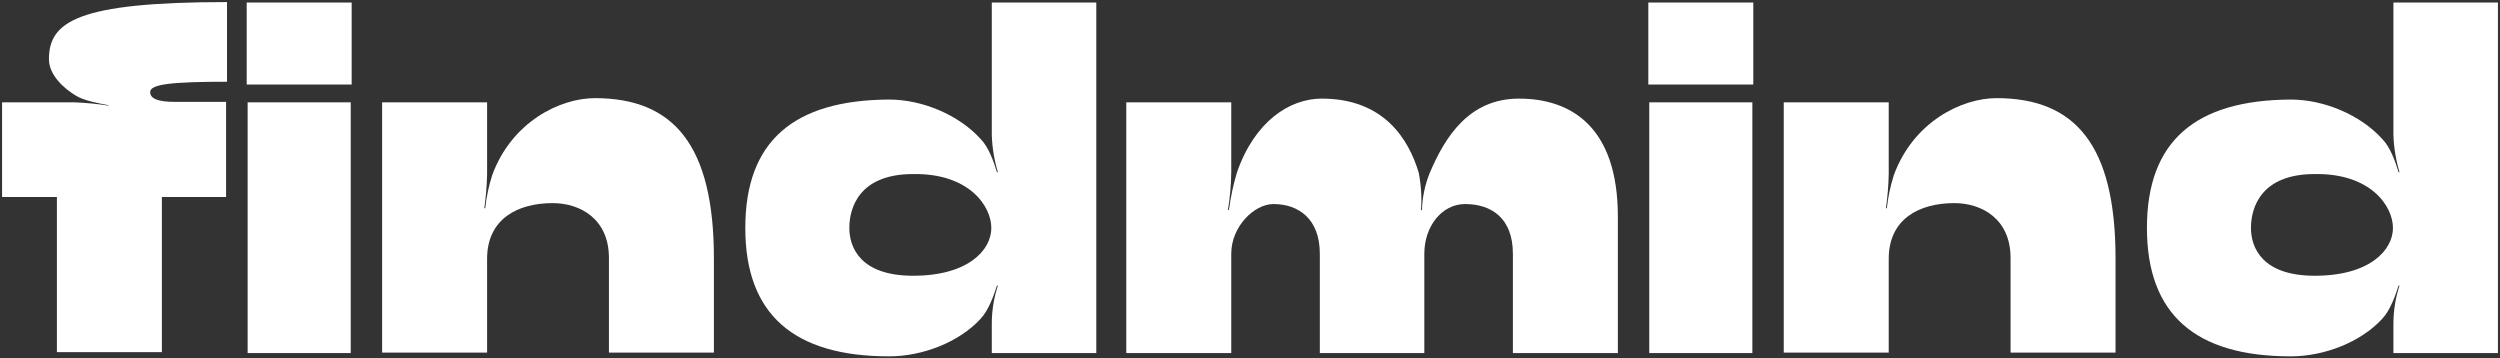 <?xml version="1.0" encoding="UTF-8"?> <svg xmlns="http://www.w3.org/2000/svg" viewBox="5398.47 4778.823 1203.354 172.526"><rect x="5398.47" y="4778.823" width="1203.354" height="172.526" fill="#333333" stroke="none"/><path fill="#ffffff" fill-opacity="1" stroke="none" stroke-opacity="1" stroke-width="1" fill-rule="evenodd" id="tSvgc3b6fc31af" d="M 5399.47 4873.883 C 5399.47 4873.883 5399.47 4843.834 5399.47 4828.094 C 5416.951 4828.094 5423.507 4828.094 5434.433 4828.094 C 5439.873 4828.295 5445.296 4828.823 5450.673 4829.673 C 5450.673 4829.56 5450.673 4829.518 5450.673 4829.447 C 5445.936 4828.545 5439.395 4827.417 5435.109 4824.936 C 5429.019 4821.327 5422.027 4814.786 5422.027 4807.342 C 5422.027 4789.297 5435.56 4779.823 5507.741 4779.823 C 5507.741 4798.996 5507.741 4806.186 5507.741 4818.169 C 5481.35 4818.169 5470.748 4819.297 5470.748 4823.132 C 5470.748 4826.064 5473.906 4827.868 5482.703 4827.868 C 5494.997 4827.868 5499.606 4827.868 5507.29 4827.868 C 5507.29 4850.763 5507.29 4859.349 5507.29 4873.658 C 5491.839 4873.658 5486.044 4873.658 5476.388 4873.658 C 5476.388 4910.989 5476.388 4924.988 5476.388 4948.319 C 5451.124 4948.319 5441.651 4948.319 5425.861 4948.319 C 5425.861 4921.929 5425.861 4896.99 5425.861 4873.658 C 5415.965 4873.658 5407.717 4873.658 5399.47 4873.658C 5399.47 4873.658 5399.47 4873.806 5399.47 4873.883 Z" class="cls-1"></path><path fill="#ffffff" fill-opacity="1" stroke="none" stroke-opacity="1" stroke-width="1" fill-rule="evenodd" id="tSvg1391ac9cb9e" d="M 5517.215 4819.522 C 5517.215 4780.049 5517.215 4780.049 5517.215 4780.049 C 5517.215 4780.049 5567.741 4780.049 5567.741 4780.049 C 5567.741 4780.049 5567.741 4819.522 5567.741 4819.522 M 5517.666 4948.771 C 5567.29 4948.771 5567.29 4948.771 5567.29 4948.771 C 5567.29 4948.771 5567.29 4828.094 5567.29 4828.094 C 5567.29 4828.094 5517.666 4828.094 5517.666 4828.094" class="cls-1"></path><path fill="#ffffff" fill-opacity="1" stroke="none" stroke-opacity="1" stroke-width="1" fill-rule="evenodd" id="tSvg69d4aa46c2" d="M 5582.403 4828.094 C 5607.666 4828.094 5617.139 4828.094 5632.929 4828.094 C 5632.929 4845.35 5632.929 4851.82 5632.929 4862.605 C 5632.814 4868.116 5632.362 4873.615 5631.575 4879.071 C 5631.801 4879.071 5631.886 4879.071 5632.027 4879.071 C 5632.612 4873.633 5633.746 4868.267 5635.41 4863.056 C 5644.884 4837.342 5668.117 4826.064 5684.809 4826.064 C 5722.703 4826.064 5742.102 4848.62 5742.102 4903.207 C 5742.102 4925.876 5742.102 4934.377 5742.102 4948.545 C 5716.839 4948.545 5707.365 4948.545 5691.575 4948.545 C 5691.575 4925.763 5691.575 4917.22 5691.575 4902.981 C 5691.575 4884.259 5677.816 4876.59 5664.508 4876.59 C 5647.816 4876.59 5632.929 4884.034 5632.929 4903.432 C 5632.929 4925.989 5632.929 4934.447 5632.929 4948.545 C 5607.666 4948.545 5598.192 4948.545 5582.403 4948.545 C 5582.403 4888.319 5582.403 4865.735 5582.403 4828.094C 5582.403 4828.094 5582.403 4828.094 5582.403 4828.094 Z" class="cls-1"></path><path fill="#ffffff" fill-opacity="1" stroke="none" stroke-opacity="1" stroke-width="1" fill-rule="evenodd" id="tSvg5de921ed73" d="M 5826.463 4826.741 C 5842.478 4826.741 5860.072 4834.184 5870.448 4845.688 C 5874.282 4849.522 5876.763 4856.515 5878.342 4861.703 C 5878.568 4861.703 5878.653 4861.703 5878.794 4861.703 C 5877.051 4855.914 5876.066 4849.925 5875.861 4843.883 C 5875.861 4811.966 5875.861 4799.997 5875.861 4780.049 C 5901.012 4780.049 5910.443 4780.049 5926.162 4780.049 C 5926.162 4864.41 5926.162 4896.045 5926.162 4948.771 C 5901.012 4948.771 5891.58 4948.771 5875.861 4948.771 C 5875.861 4941.44 5875.861 4938.691 5875.861 4934.109 C 5875.918 4928.054 5876.907 4922.044 5878.794 4916.289 C 5878.568 4916.289 5878.483 4916.289 5878.342 4916.289 C 5876.763 4921.252 5874.282 4928.244 5870.448 4932.304 C 5860.072 4943.583 5842.478 4950.35 5826.463 4950.35 C 5780.673 4950.35 5757.215 4930.274 5757.215 4888.545 C 5757.215 4846.816 5780.448 4826.966 5826.463 4826.741 C 5826.463 4826.741 5826.463 4826.741 5826.463 4826.741 M 5807.29 4888.545 C 5807.29 4898.019 5812.703 4911.553 5837.966 4911.553 C 5864.583 4911.553 5875.636 4899.147 5875.636 4888.545 C 5875.636 4877.944 5864.809 4862.154 5837.966 4862.605 C 5812.027 4862.605 5807.29 4878.846 5807.29 4888.545" class="cls-1"></path><path fill="#ffffff" fill-opacity="1" stroke="none" stroke-opacity="1" stroke-width="1" fill-rule="evenodd" id="tSvg14ad974a013" d="M 5940.598 4948.771 C 5940.598 4888.432 5940.598 4865.805 5940.598 4828.094 C 5965.861 4828.094 5975.335 4828.094 5991.124 4828.094 C 5991.124 4844.898 5991.124 4851.2 5991.124 4861.703 C 5991.066 4867.75 5990.538 4873.783 5989.545 4879.748 C 5989.771 4879.861 5989.856 4879.903 5989.997 4879.974 C 5990.795 4873.867 5992.077 4867.833 5993.831 4861.929 C 6002.403 4837.116 6019.32 4826.289 6034.658 4826.289 C 6064.884 4826.289 6076.613 4846.139 6081.35 4861.929 C 6082.511 4867.869 6082.89 4873.935 6082.478 4879.974 C 6082.703 4879.974 6082.788 4879.974 6082.929 4879.974 C 6083.082 4873.942 6084.304 4867.985 6086.538 4862.38 C 6094.207 4844.109 6105.936 4826.289 6129.621 4826.289 C 6154.433 4826.289 6177.215 4839.598 6177.215 4883.132 C 6177.215 4915.951 6177.215 4928.258 6177.215 4948.771 C 6151.951 4948.771 6142.478 4948.771 6126.688 4948.771 C 6126.688 4924.861 6126.688 4915.895 6126.688 4900.951 C 6126.688 4883.808 6116.312 4877.041 6103.681 4877.041 C 6092.403 4877.041 6084.057 4887.868 6084.057 4900.951 C 6084.057 4924.861 6084.057 4933.827 6084.057 4948.771 C 6058.906 4948.771 6049.475 4948.771 6033.756 4948.771 C 6033.756 4924.861 6033.756 4915.895 6033.756 4900.951 C 6033.756 4884.259 6023.606 4877.041 6011.425 4877.041 C 6002.177 4877.041 5991.124 4887.868 5991.124 4900.951 C 5991.124 4924.861 5991.124 4933.827 5991.124 4948.771C 5965.861 4948.771 5956.388 4948.771 5940.598 4948.771 Z" class="cls-1"></path><path fill="#ffffff" fill-opacity="1" stroke="none" stroke-opacity="1" stroke-width="1" fill-rule="evenodd" id="tSvg4ce7a1c0eb" d="M 6191.876 4819.522 C 6191.876 4780.049 6191.876 4780.049 6191.876 4780.049 C 6191.876 4780.049 6242.403 4780.049 6242.403 4780.049 C 6242.403 4780.049 6242.403 4819.522 6242.403 4819.522 M 6192.327 4948.771 C 6241.951 4948.771 6241.951 4948.771 6241.951 4948.771 C 6241.951 4948.771 6241.951 4828.094 6241.951 4828.094 C 6241.951 4828.094 6192.327 4828.094 6192.327 4828.094" class="cls-1"></path><path fill="#ffffff" fill-opacity="1" stroke="none" stroke-opacity="1" stroke-width="1" fill-rule="evenodd" id="tSvg16ea93c4ad3" d="M 6257.064 4828.094 C 6282.327 4828.094 6291.801 4828.094 6307.591 4828.094 C 6307.591 4845.35 6307.591 4851.82 6307.591 4862.605 C 6307.476 4868.116 6307.024 4873.615 6306.237 4879.071 C 6306.463 4879.071 6306.547 4879.071 6306.688 4879.071 C 6307.274 4873.633 6308.407 4868.267 6310.072 4863.056 C 6319.545 4837.342 6342.778 4826.064 6359.47 4826.064 C 6397.365 4826.064 6416.763 4848.62 6416.763 4903.207 C 6416.763 4925.876 6416.763 4934.377 6416.763 4948.545 C 6391.5 4948.545 6382.027 4948.545 6366.237 4948.545 C 6366.237 4925.763 6366.237 4917.22 6366.237 4902.981 C 6366.237 4884.259 6352.478 4876.59 6339.169 4876.59 C 6322.478 4876.59 6307.591 4884.034 6307.591 4903.432 C 6307.591 4925.989 6307.591 4934.447 6307.591 4948.545 C 6282.327 4948.545 6272.854 4948.545 6257.064 4948.545 C 6257.064 4888.319 6257.064 4865.735 6257.064 4828.094C 6257.064 4828.094 6257.064 4828.094 6257.064 4828.094 Z" class="cls-1"></path><path fill="#ffffff" fill-opacity="1" stroke="none" stroke-opacity="1" stroke-width="1" fill-rule="evenodd" id="tSvgd2a7c58bfd" d="M 6501.124 4826.741 C 6517.139 4826.741 6534.733 4834.184 6545.109 4845.688 C 6548.944 4849.522 6551.425 4856.515 6553.004 4861.703 C 6553.23 4861.703 6553.314 4861.703 6553.455 4861.703 C 6551.713 4855.914 6550.727 4849.925 6550.523 4843.883 C 6550.523 4811.966 6550.523 4799.997 6550.523 4780.049 C 6575.673 4780.049 6585.105 4780.049 6600.824 4780.049 C 6600.824 4864.41 6600.824 4896.045 6600.824 4948.771 C 6575.673 4948.771 6566.242 4948.771 6550.523 4948.771 C 6550.523 4941.44 6550.523 4938.691 6550.523 4934.109 C 6550.58 4928.054 6551.569 4922.044 6553.455 4916.289 C 6553.23 4916.289 6553.145 4916.289 6553.004 4916.289 C 6551.425 4921.252 6548.944 4928.244 6545.109 4932.304 C 6534.733 4943.583 6517.139 4950.35 6501.124 4950.35 C 6455.335 4950.35 6431.876 4930.274 6431.876 4888.545 C 6431.876 4846.816 6455.109 4826.966 6501.124 4826.741 C 6501.124 4826.741 6501.124 4826.741 6501.124 4826.741 M 6481.951 4888.545 C 6481.951 4898.019 6487.365 4911.553 6512.628 4911.553 C 6539.245 4911.553 6550.297 4899.147 6550.297 4888.545 C 6550.297 4877.944 6539.47 4862.154 6512.628 4862.605 C 6486.688 4862.605 6481.951 4878.846 6481.951 4888.545" class="cls-1"></path><defs><filter id="tSvgHighlight" x="0" y="0" width="100%" height="100%" filterUnits="userSpaceOnUse"><feMorphology in="SourceAlpha" operator="dilate" radius="2" result="expanded"></feMorphology><feFlood flood-color="#006fff" result="outline-color"></feFlood><feComposite in="outline-color" in2="expanded" operator="in" result="outline"></feComposite><feComposite in="SourceGraphic" in2="outline" operator="over"></feComposite></filter></defs></svg> 
